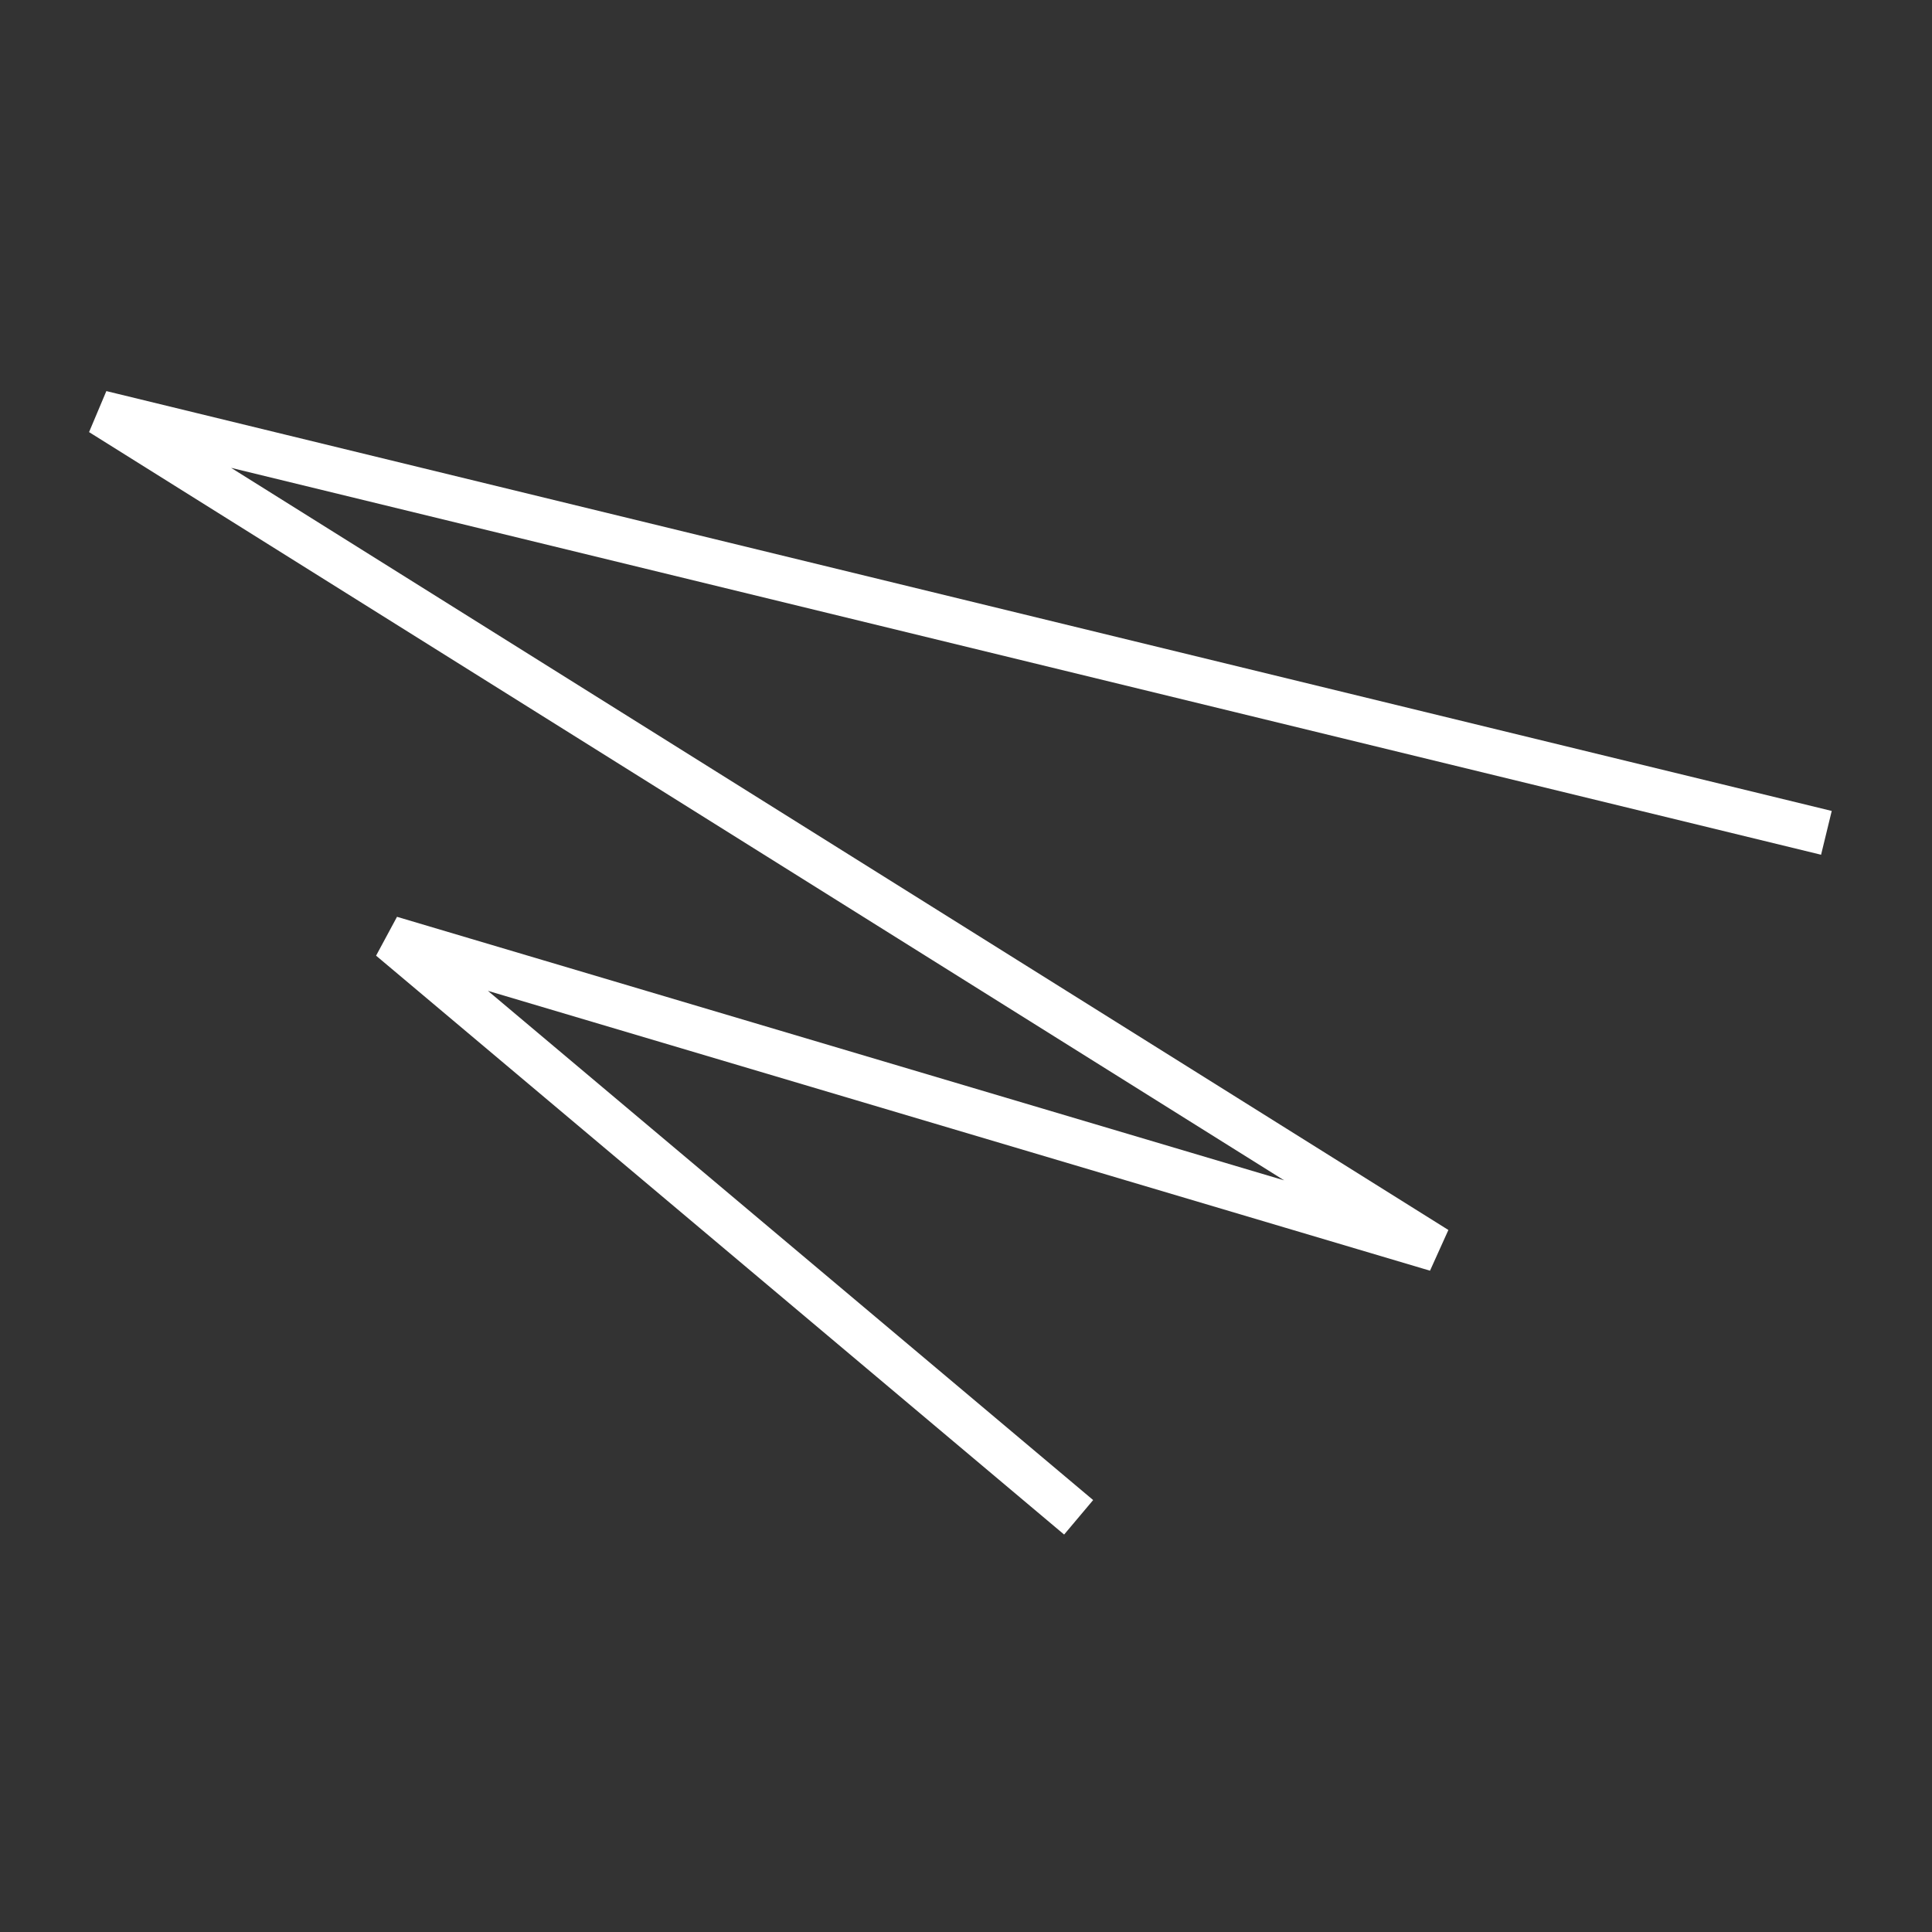 <svg aria-hidden="true" width="100%" height="100%" viewBox="0 0 300 300" fill="none" xmlns="http://www.w3.org/2000/svg">
<rect x="0" y="0" width="300" height="300" fill="#333333" stroke="none"/>
<g clipPath="url(#clip0_18_19660)">
<path d="M283.603 129.323L15.687 64.129L223.047 193.958L60.651 145.717L167.49 235.606" stroke="white" stroke-width="7" strokeLinecap="round" strokeLinejoin="round"/>
</g>
<defs>
<clipPath id="clip0_18_19660">
<rect width="300" height="300" fill="white"/>
</clipPath>
</defs>
</svg>
